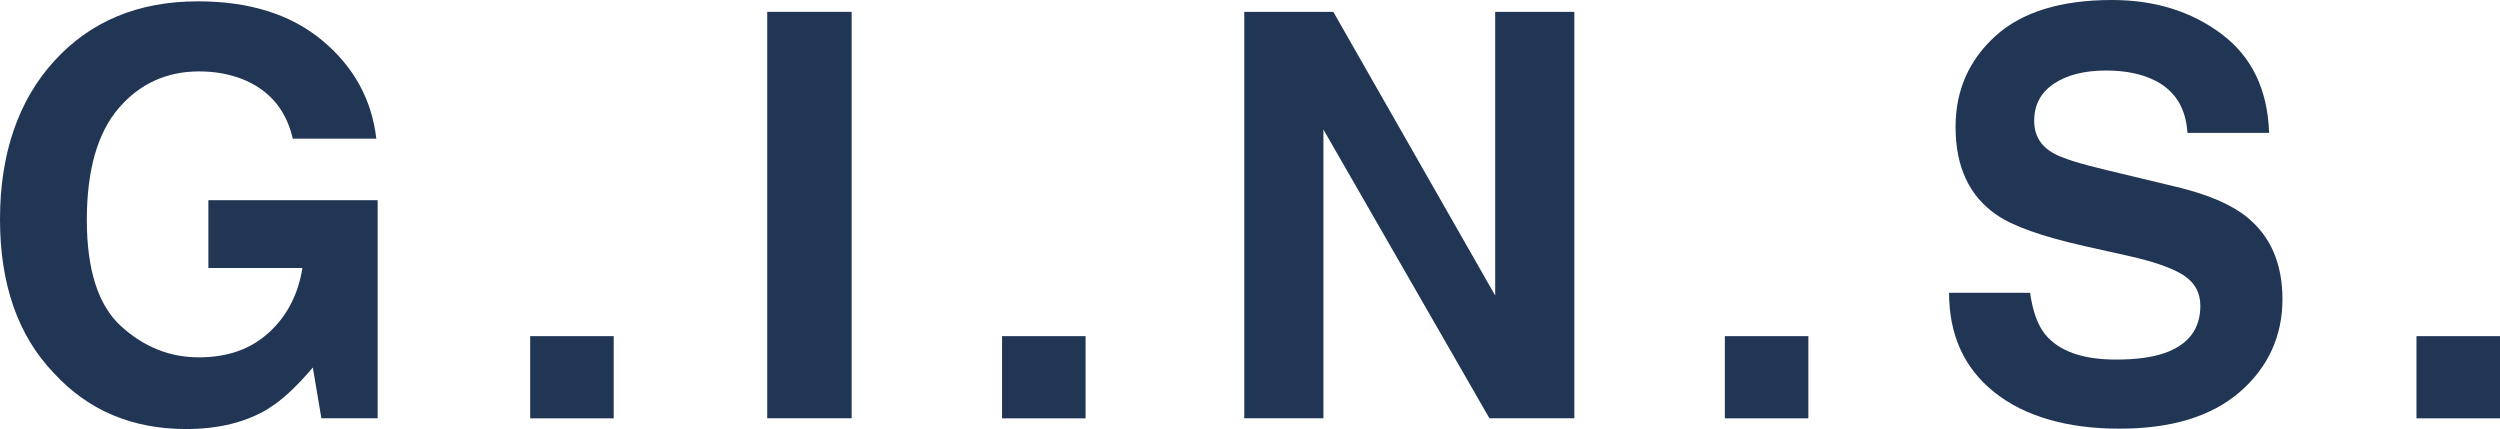 <?xml version="1.0" encoding="UTF-8"?>
<svg id="_レイヤー_2" data-name="レイヤー_2" xmlns="http://www.w3.org/2000/svg" viewBox="0 0 280.75 48.18">
  <defs>
    <style>
      .cls-1 {
        fill: #213554;
      }
    </style>
  </defs>
  <g id="_レイヤー_1-2" data-name="レイヤー_1">
    <g>
      <path class="cls-1" d="M30.19,45.86c-2.52,1.55-5.62,2.32-9.29,2.32-6.05,0-11-2.09-14.86-6.29C2.01,37.68,0,31.92,0,24.62S2.03,11.3,6.1,6.84C10.17,2.38,15.54.15,22.23.15c5.8,0,10.46,1.47,13.98,4.41,3.52,2.94,5.54,6.61,6.05,11.01h-9.38c-.72-3.12-2.49-5.29-5.29-6.53-1.57-.68-3.31-1.02-5.23-1.02-3.67,0-6.69,1.39-9.06,4.16-2.36,2.78-3.55,6.95-3.55,12.53s1.28,9.59,3.84,11.92c2.56,2.33,5.47,3.5,8.73,3.5s5.82-.92,7.86-2.77c2.04-1.85,3.3-4.27,3.78-7.26h-10.56v-7.62h19.01v24.49h-6.32l-.96-5.7c-1.84,2.17-3.49,3.7-4.95,4.58Z"/>
      <path class="cls-1" d="M59.54,37.75h9.38v9.23h-9.38v-9.23Z"/>
      <path class="cls-1" d="M86.16,1.33h9.48v45.64h-9.48V1.33Z"/>
      <path class="cls-1" d="M112.53,37.75h9.38v9.23h-9.38v-9.23Z"/>
      <path class="cls-1" d="M176.8,46.97h-9.54l-18.64-32.42v32.42h-8.89V1.33h10l18.18,31.86V1.33h8.89v45.64Z"/>
      <path class="cls-1" d="M193.7,37.75h9.38v9.23h-9.38v-9.23Z"/>
      <path class="cls-1" d="M237.63,40.38c2.25,0,4.08-.25,5.48-.74,2.66-.95,3.99-2.71,3.99-5.29,0-1.51-.66-2.67-1.98-3.5-1.32-.81-3.4-1.52-6.22-2.14l-4.83-1.08c-4.75-1.07-8.03-2.24-9.85-3.5-3.08-2.11-4.61-5.4-4.61-9.88,0-4.09,1.49-7.48,4.46-10.19,2.97-2.7,7.34-4.06,13.1-4.06,4.81,0,8.91,1.27,12.31,3.82,3.4,2.55,5.18,6.25,5.34,11.1h-9.17c-.17-2.75-1.36-4.7-3.59-5.85-1.49-.76-3.33-1.15-5.54-1.15-2.46,0-4.42.5-5.88,1.49-1.47.99-2.2,2.37-2.2,4.15,0,1.63.72,2.85,2.17,3.65.93.54,2.91,1.17,5.95,1.89l7.87,1.89c3.45.83,6.05,1.93,7.8,3.31,2.72,2.15,4.09,5.25,4.09,9.32s-1.59,7.63-4.78,10.39c-3.19,2.76-7.69,4.13-13.52,4.13s-10.62-1.36-14.03-4.07-5.11-6.45-5.11-11.19h9.1c.29,2.09.86,3.64,1.7,4.68,1.55,1.88,4.2,2.82,7.96,2.82Z"/>
      <path class="cls-1" d="M271.37,37.75h9.38v9.23h-9.38v-9.23Z"/>
    </g>
  </g>
</svg>